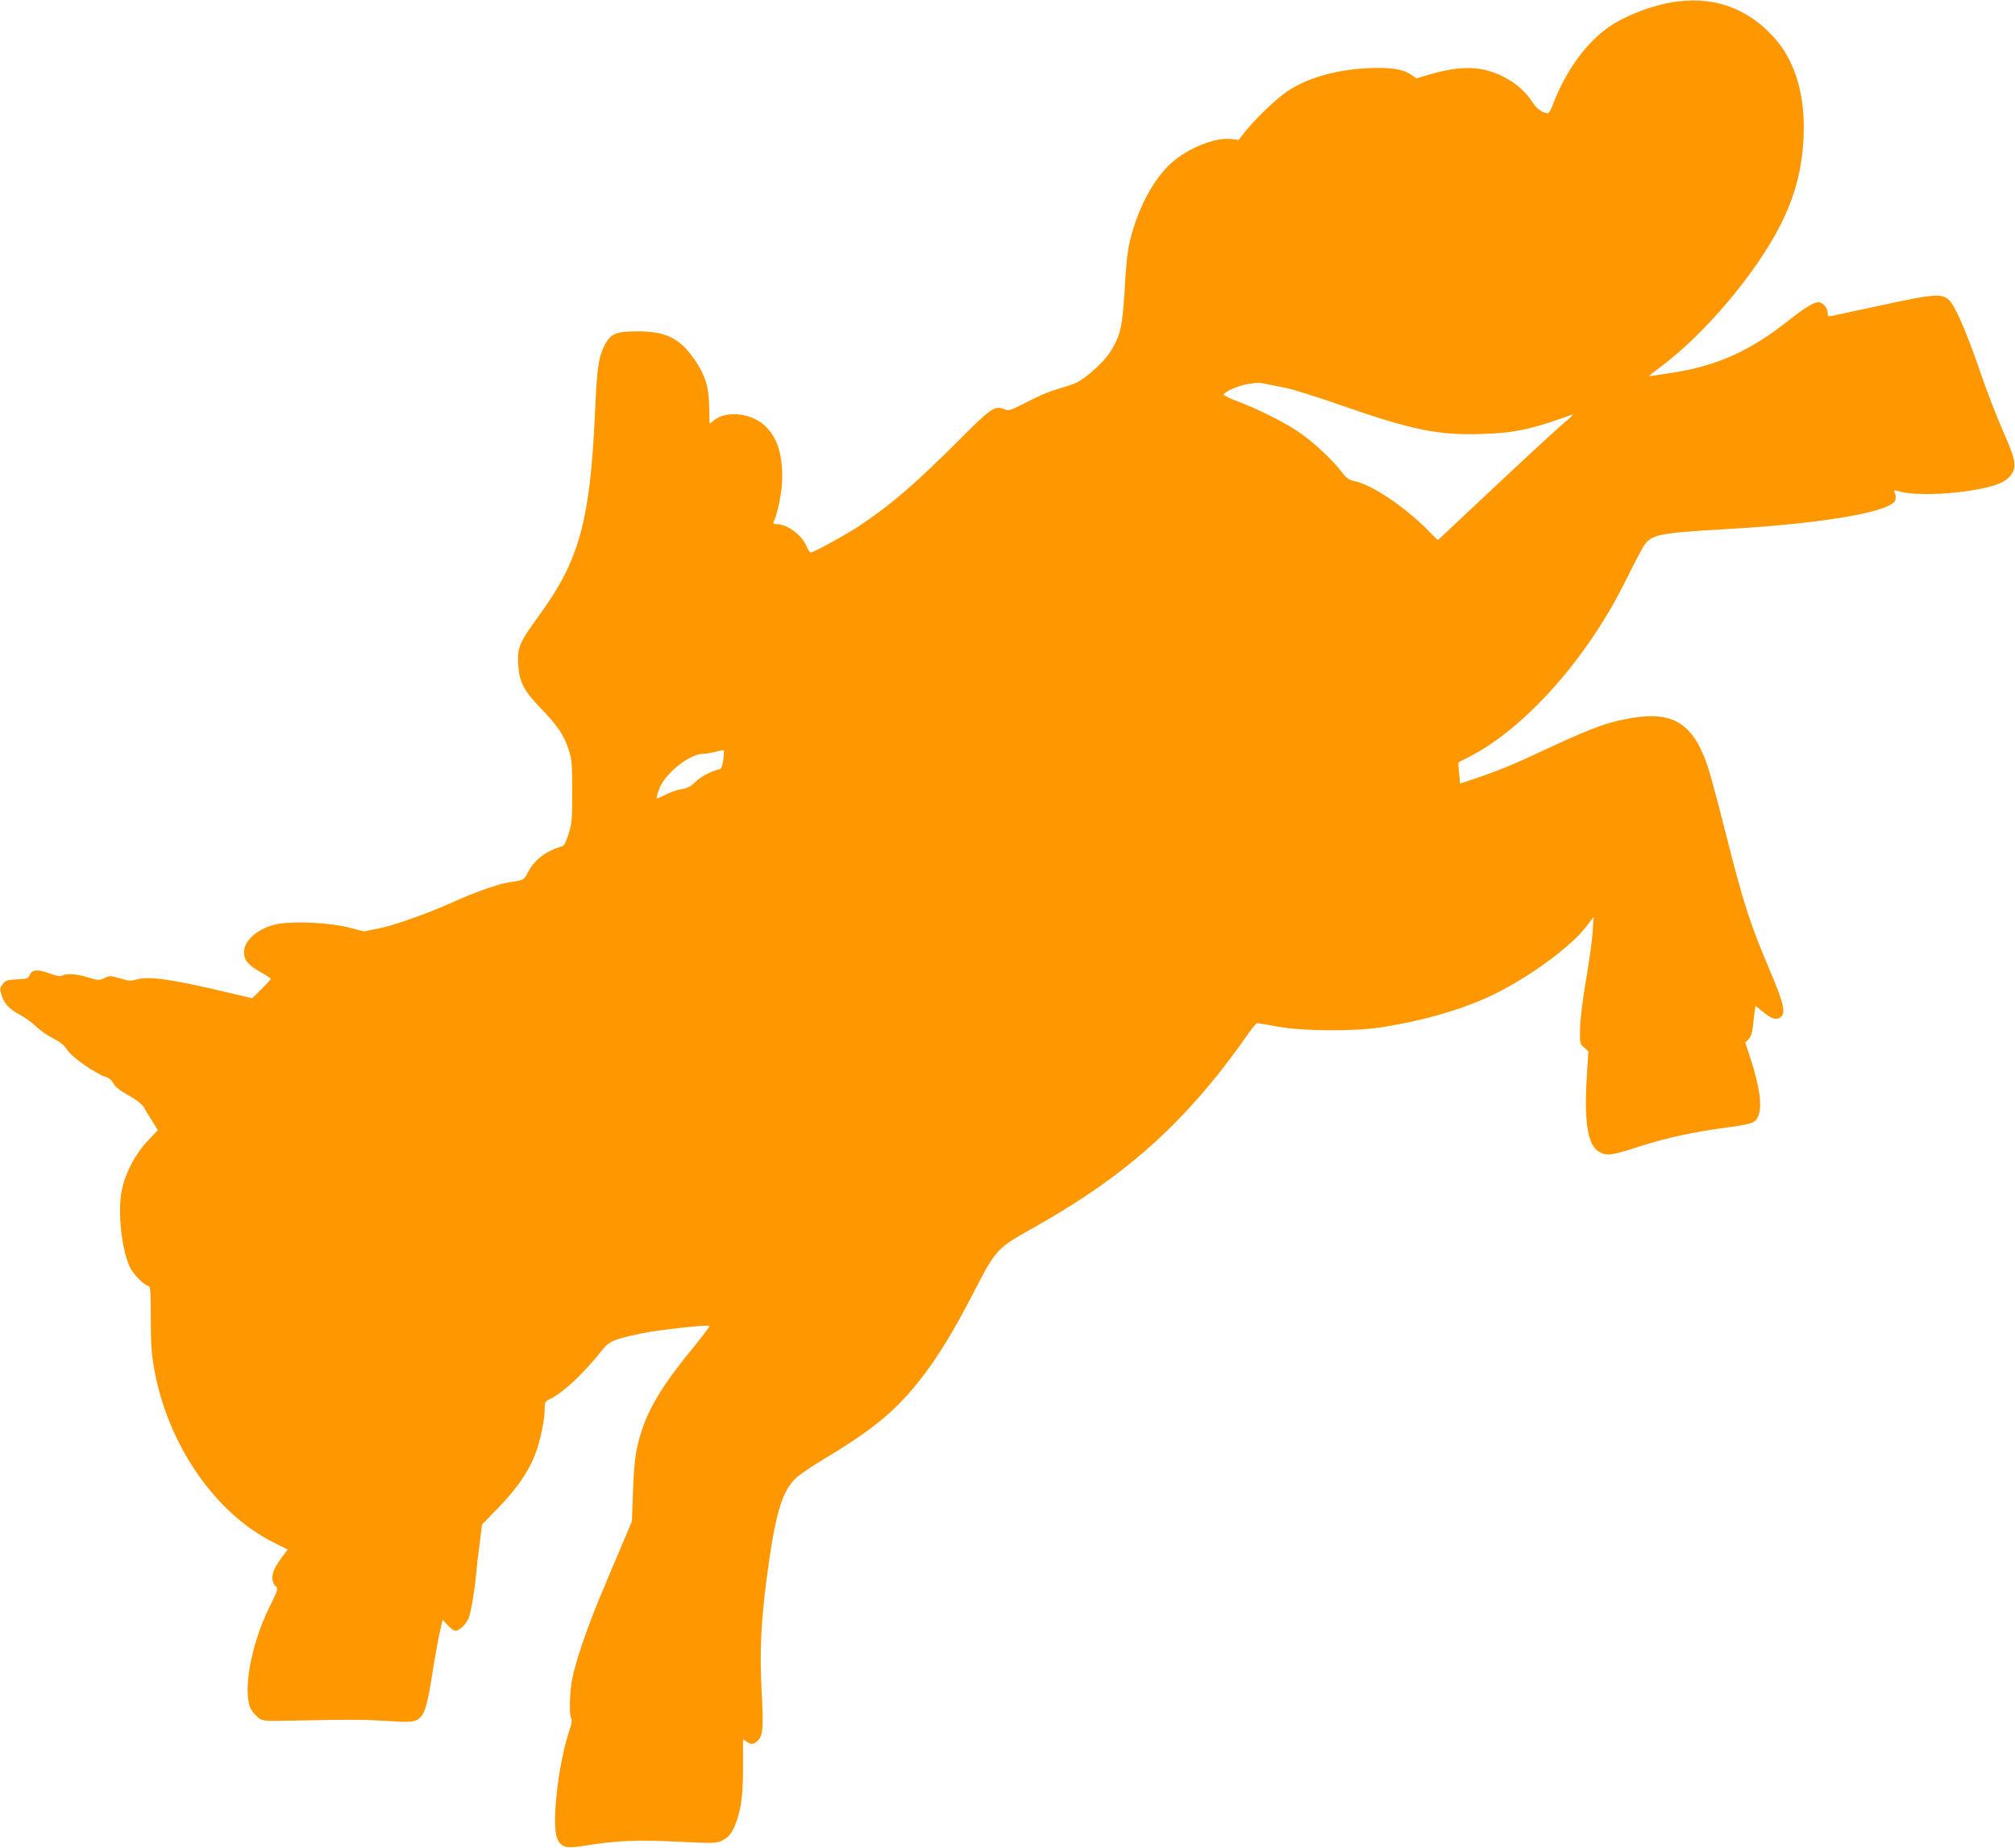 <?xml version="1.0" standalone="no"?>
<!DOCTYPE svg PUBLIC "-//W3C//DTD SVG 20010904//EN"
 "http://www.w3.org/TR/2001/REC-SVG-20010904/DTD/svg10.dtd">
<svg version="1.0" xmlns="http://www.w3.org/2000/svg"
 width="1280pt" height="1174pt" viewBox="0 0 1280 1174"
 preserveAspectRatio="xMidYMid meet">
<g transform="translate(0,1174) scale(0.1,-0.1)"
fill="#ff9800" stroke="none">
<path d="M10618 11725 c-129 -22 -286 -82 -387 -149 -149 -99 -285 -284 -365
-497 -12 -31 -25 -57 -31 -57 -32 -4 -73 25 -105 75 -64 101 -194 182 -328
205 -84 14 -191 3 -321 -35 l-83 -25 -35 24 c-53 36 -131 47 -273 41 -202 -10
-382 -61 -506 -143 -72 -47 -196 -165 -266 -250 l-50 -63 -47 6 c-103 12 -279
-60 -383 -155 -109 -101 -200 -267 -253 -464 -19 -69 -28 -137 -36 -263 -15
-266 -25 -330 -58 -402 -38 -81 -85 -137 -172 -209 -55 -45 -85 -61 -147 -79
-117 -35 -153 -50 -262 -106 -92 -47 -103 -50 -130 -39 -60 25 -83 10 -283
-191 -279 -280 -444 -422 -645 -554 -94 -61 -284 -165 -303 -165 -4 0 -17 19
-27 43 -31 70 -122 137 -188 137 -21 0 -25 3 -18 18 27 62 53 195 53 277 1
157 -34 260 -112 332 -89 82 -251 96 -326 29 -10 -9 -19 -16 -22 -16 -2 0 -4
46 -4 103 -1 126 -25 204 -93 303 -93 135 -182 179 -362 179 -141 0 -174 -15
-214 -98 -34 -70 -44 -141 -56 -412 -31 -694 -100 -945 -354 -1293 -128 -176
-140 -203 -134 -314 6 -111 35 -166 148 -283 105 -109 143 -167 173 -260 20
-62 22 -92 22 -265 0 -175 -2 -202 -23 -268 -13 -40 -28 -74 -35 -76 -107 -31
-182 -87 -223 -167 -25 -50 -25 -50 -124 -65 -63 -9 -226 -67 -350 -124 -157
-71 -373 -148 -476 -169 l-91 -18 -94 24 c-117 31 -344 42 -449 24 -125 -23
-220 -101 -220 -181 0 -50 27 -82 106 -126 35 -20 64 -39 64 -43 0 -3 -27 -33
-59 -65 l-59 -58 -148 35 c-343 82 -500 106 -574 87 -57 -14 -54 -14 -123 6
-54 16 -60 16 -93 1 -34 -17 -39 -16 -102 3 -74 23 -140 28 -167 12 -14 -7
-35 -3 -84 15 -73 27 -106 24 -123 -12 -10 -22 -18 -24 -81 -27 -63 -3 -72 -6
-90 -30 -18 -24 -19 -32 -8 -67 16 -56 50 -92 121 -130 33 -18 77 -50 98 -71
20 -21 68 -55 107 -75 51 -27 75 -47 93 -76 25 -43 180 -151 242 -170 23 -7
40 -21 51 -42 10 -21 40 -45 96 -76 56 -32 86 -56 100 -81 11 -19 35 -59 53
-87 l33 -53 -66 -69 c-78 -83 -140 -201 -163 -311 -29 -135 -1 -389 55 -498
22 -42 93 -112 115 -112 11 0 14 -37 14 -202 0 -162 4 -227 21 -322 85 -481
387 -920 757 -1104 l92 -46 -38 -50 c-63 -83 -76 -142 -41 -180 19 -21 19 -22
-38 -137 -119 -240 -173 -550 -114 -652 10 -16 31 -39 46 -51 28 -20 37 -21
260 -16 328 7 413 6 572 -4 227 -14 219 -26 284 380 11 66 27 153 36 192 l17
72 32 -35 c19 -19 40 -35 48 -35 25 0 68 40 84 78 16 38 38 172 49 287 3 39
13 124 22 190 l15 120 107 110 c112 116 183 218 227 326 32 77 64 225 64 295
0 47 2 51 33 66 84 40 212 160 329 307 48 61 71 71 253 110 97 21 422 57 431
48 4 -3 -40 -61 -95 -129 -190 -230 -284 -381 -335 -538 -38 -117 -48 -190
-55 -390 l-7 -185 -61 -145 c-34 -80 -94 -221 -133 -315 -85 -201 -165 -434
-185 -540 -17 -85 -20 -232 -6 -254 6 -9 2 -34 -10 -68 -75 -220 -119 -622
-76 -701 27 -50 56 -56 168 -38 203 33 330 39 591 26 234 -11 249 -11 285 7
45 22 67 52 92 124 31 88 41 171 41 352 l0 168 22 -15 c29 -20 41 -20 67 2 38
30 42 80 29 322 -13 247 -4 434 32 710 54 415 98 563 193 646 25 22 100 72
168 113 272 163 412 272 542 419 141 161 259 344 414 645 136 265 149 279 353
393 522 291 864 573 1196 987 58 73 135 176 172 230 36 53 71 97 78 97 7 0 65
-10 131 -22 159 -29 482 -31 653 -5 281 44 531 117 726 213 227 112 486 303
580 427 l47 62 -6 -95 c-3 -52 -22 -189 -42 -305 -21 -123 -37 -251 -38 -308
-2 -96 -1 -99 26 -122 l27 -24 -11 -177 c-16 -268 7 -416 74 -458 50 -32 78
-29 253 28 177 57 347 94 549 121 168 23 192 30 210 65 32 61 16 188 -47 381
l-31 96 21 21 c14 14 22 39 27 79 3 32 8 75 11 95 l6 38 42 -34 c59 -49 88
-58 116 -39 35 25 22 86 -57 273 -138 325 -176 441 -298 925 -46 182 -95 363
-109 402 -94 274 -225 351 -506 297 -154 -29 -241 -63 -640 -250 -80 -37 -208
-89 -285 -115 l-140 -47 -6 66 c-4 37 -6 68 -5 68 0 1 29 16 63 33 357 179
760 632 1003 1129 51 103 103 202 117 221 51 67 92 75 543 101 615 36 1046
113 1051 188 2 23 2 24 -6 44 -6 15 -3 16 27 7 101 -31 365 -20 548 22 99 23
142 46 171 91 30 49 20 96 -60 276 -38 87 -101 250 -140 364 -77 225 -147 393
-186 445 -50 64 -82 62 -474 -23 -141 -30 -268 -57 -283 -61 -25 -5 -28 -3
-28 21 0 30 -32 66 -58 66 -31 0 -85 -33 -198 -122 -243 -191 -453 -284 -736
-327 -75 -12 -139 -21 -143 -21 -4 0 29 26 72 58 282 209 610 598 764 905 90
178 134 343 145 539 16 278 -51 504 -193 657 -172 186 -389 259 -645 216z
m-2571 -2425 c26 -5 84 -17 128 -26 44 -9 199 -58 345 -109 445 -156 620 -192
897 -182 207 7 306 28 568 122 11 4 2 -8 -20 -26 -73 -61 -276 -249 -530 -488
-138 -130 -262 -246 -276 -259 l-26 -23 -74 74 c-151 149 -354 283 -461 302
-29 6 -46 18 -77 59 -66 85 -191 200 -284 260 -94 62 -265 146 -390 192 -42
16 -76 33 -74 38 6 17 92 56 147 65 76 12 73 12 127 1z m-3452 -2385 c-4 -31
-13 -58 -19 -60 -64 -17 -118 -45 -156 -80 -35 -33 -56 -44 -93 -49 -26 -4
-72 -20 -102 -36 -30 -16 -55 -25 -55 -21 0 4 7 29 16 55 33 97 189 224 278
227 17 0 54 6 81 13 28 7 51 11 53 10 2 -1 0 -28 -3 -59z"/>
</g>
</svg>
